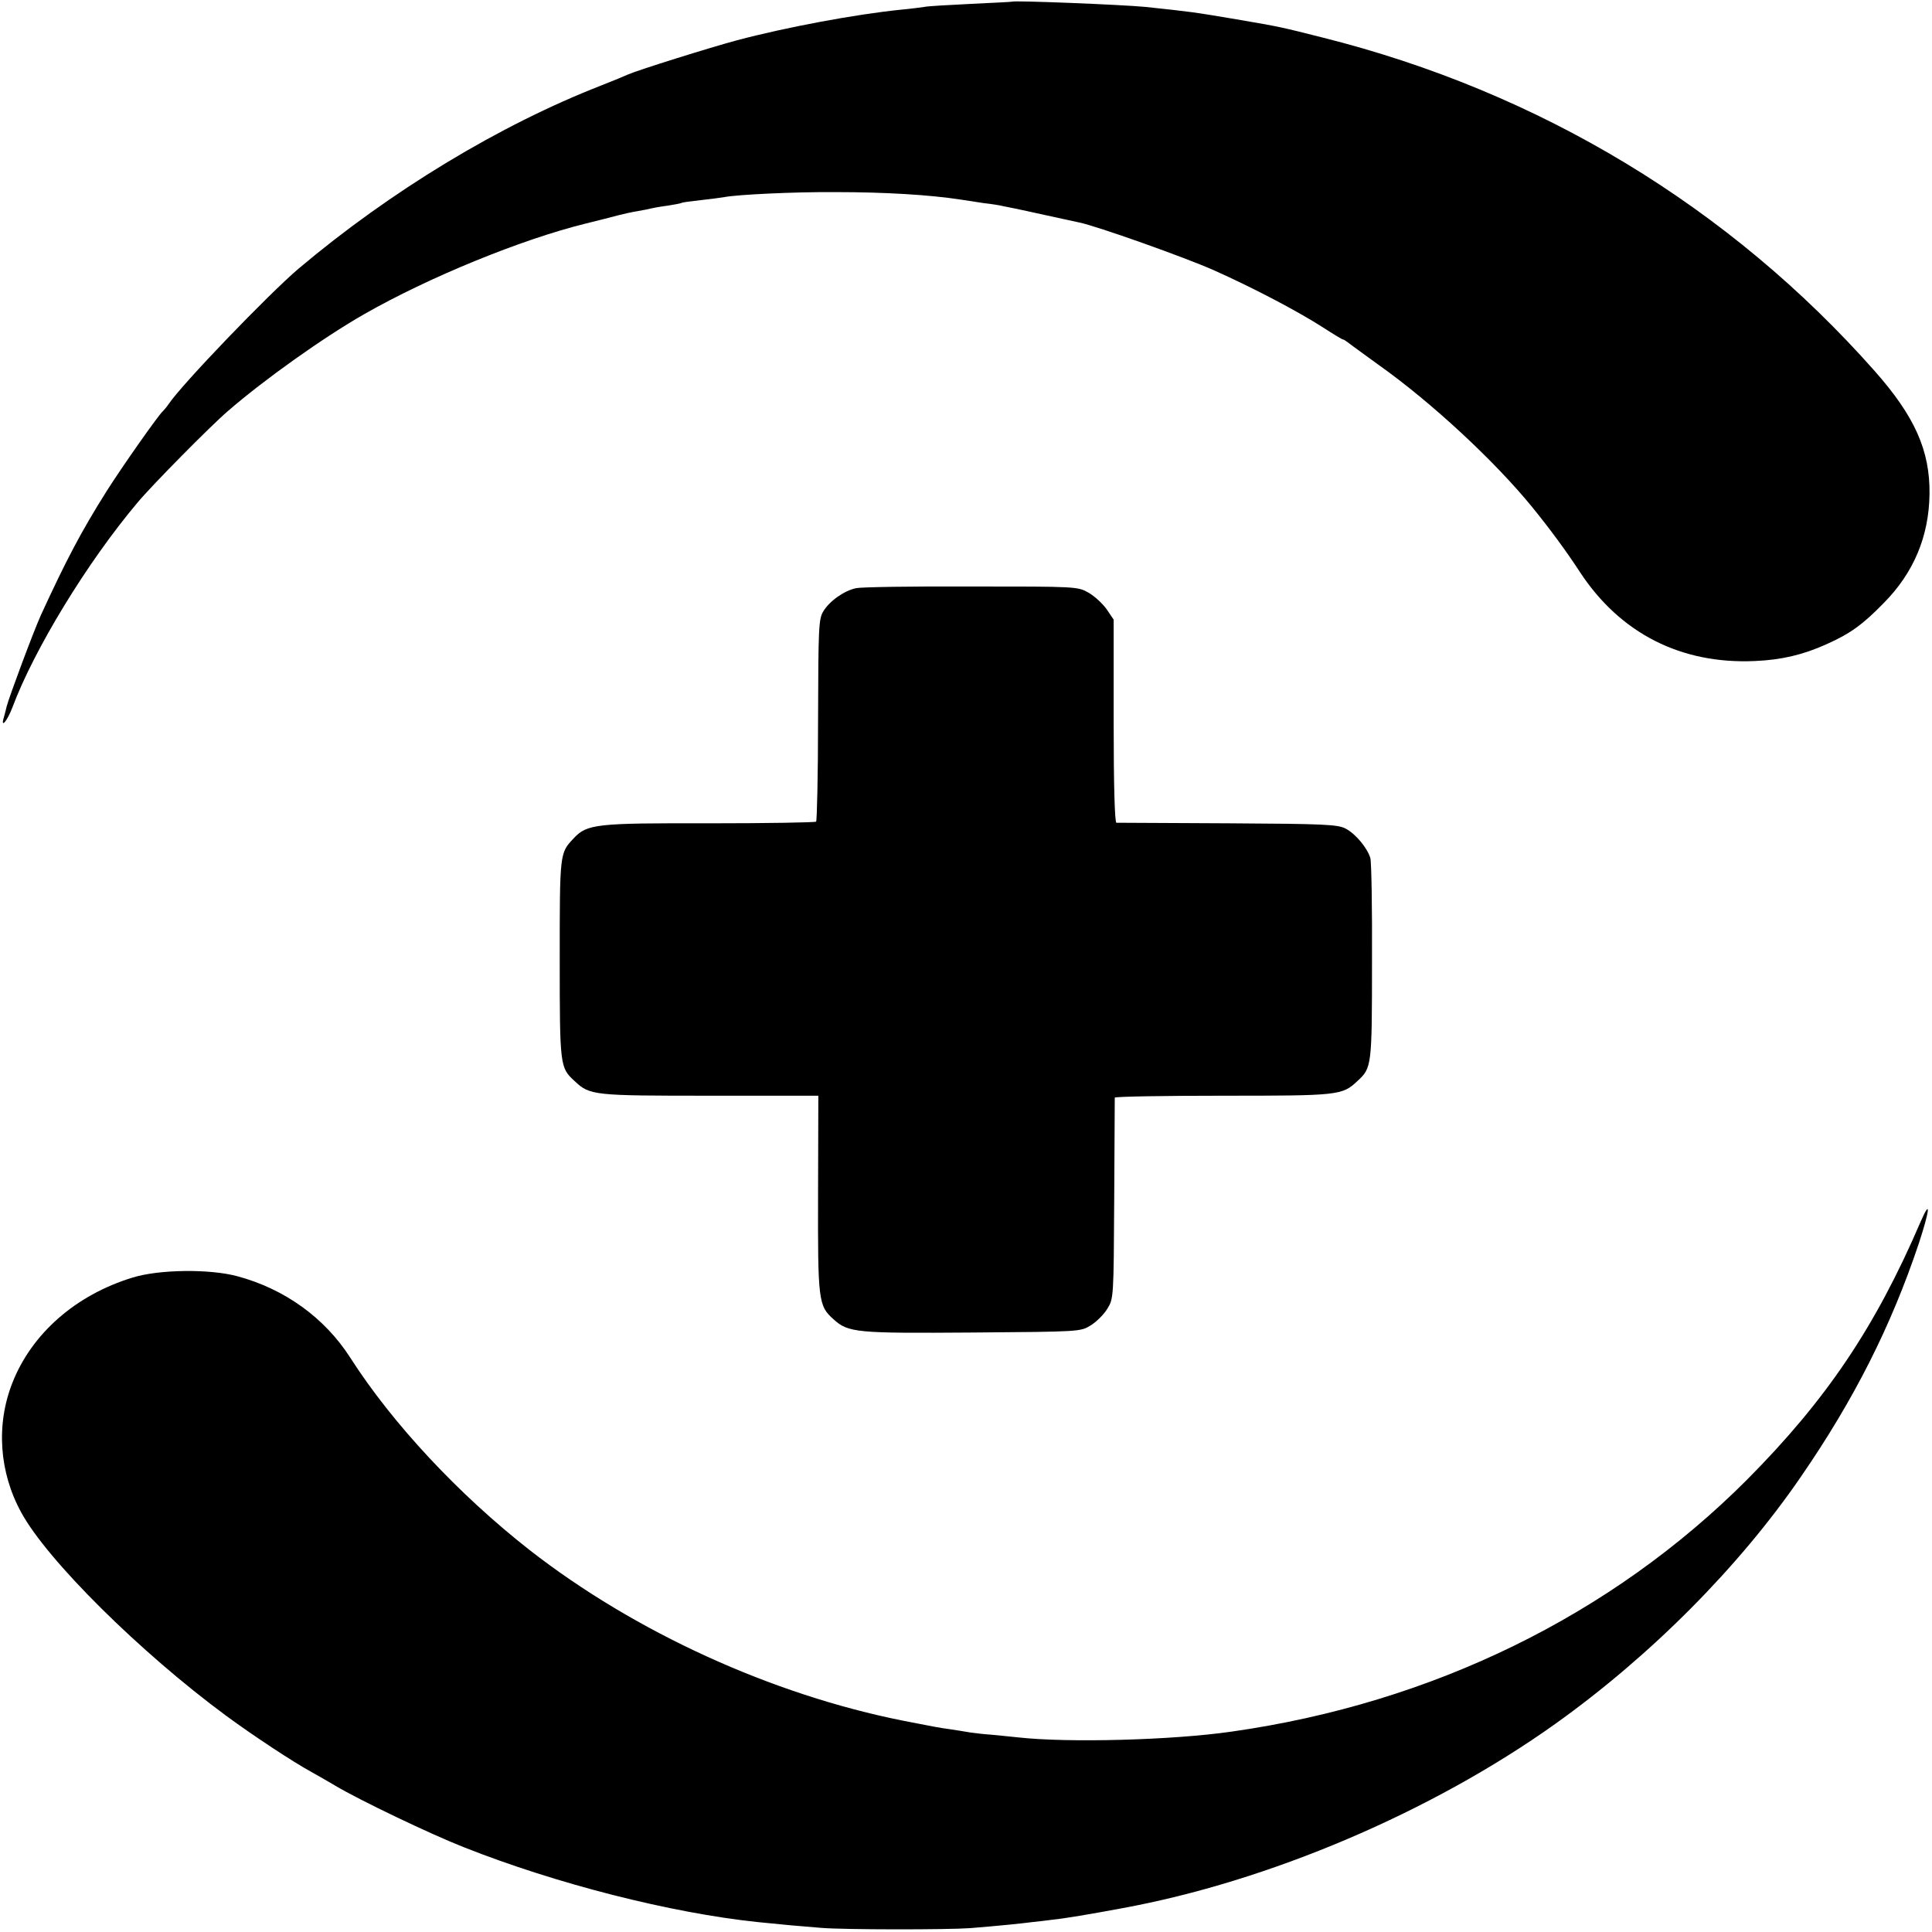 <?xml version="1.0" standalone="no"?>
<!DOCTYPE svg PUBLIC "-//W3C//DTD SVG 20010904//EN"
 "http://www.w3.org/TR/2001/REC-SVG-20010904/DTD/svg10.dtd">
<svg version="1.0" xmlns="http://www.w3.org/2000/svg"
 width="700pt" height="700pt" viewBox="0 0 700 700"
 preserveAspectRatio="xMidYMid meet">
<g transform="translate(0,700) scale(0.1,-0.1)"
fill="#000000" stroke="none">
<path d="M3667 6994 c-1 -1 -68 -4 -148 -8 -80 -4 -156 -8 -170 -11 -13 -2
-51 -7 -84 -10 -167 -17 -418 -64 -595 -111 -97 -26 -359 -108 -395 -124 -11
-5 -54 -23 -95 -39 -370 -144 -766 -384 -1099 -665 -107 -91 -421 -417 -470
-490 -8 -12 -18 -23 -21 -26 -14 -11 -147 -200 -204 -290 -92 -146 -147 -251
-238 -449 -27 -60 -115 -296 -124 -331 -2 -8 -6 -26 -10 -39 -13 -43 12 -14
31 36 78 209 271 526 454 743 51 61 263 276 326 330 130 113 346 267 495 352
233 133 567 270 802 328 46 11 99 25 118 30 19 5 51 12 70 15 19 3 42 8 50 10
8 2 35 7 60 10 24 4 47 8 50 10 3 2 34 6 70 10 36 4 74 9 85 11 47 9 251 19
400 18 184 0 344 -10 455 -27 19 -3 58 -9 85 -13 28 -3 59 -8 70 -11 11 -2 31
-6 45 -9 14 -3 66 -14 115 -25 50 -11 101 -22 115 -25 61 -12 385 -127 490
-174 139 -62 301 -147 393 -206 37 -24 70 -44 73 -44 3 0 10 -5 17 -10 7 -6
57 -42 112 -82 192 -136 422 -350 557 -516 65 -80 123 -159 172 -234 146 -223
367 -335 634 -323 97 4 176 23 260 61 85 38 130 70 207 149 109 110 164 242
166 395 2 158 -54 282 -198 445 -526 595 -1215 1012 -2001 1209 -151 38 -148
38 -312 66 -160 27 -162 27 -330 45 -82 8 -477 24 -483 19z"/>
<path d="M3102 4869 c-43 -9 -96 -46 -119 -84 -17 -28 -18 -59 -19 -393 0
-199 -4 -365 -7 -369 -4 -3 -177 -6 -385 -6 -412 1 -445 -2 -494 -55 -50 -53
-50 -52 -50 -437 0 -390 1 -393 54 -442 55 -52 68 -53 490 -53 l393 0 -1 -354
c-1 -389 1 -407 56 -456 54 -49 83 -51 505 -48 389 3 390 3 427 26 21 13 48
40 60 60 23 37 23 41 25 397 1 198 2 363 2 368 1 4 177 7 391 7 420 0 433 1
488 53 52 48 53 52 53 431 1 194 -2 364 -6 377 -11 37 -53 87 -88 106 -29 16
-75 18 -427 20 -217 1 -399 2 -405 2 -6 1 -10 131 -10 369 l0 367 -25 37 c-14
20 -43 47 -65 60 -40 23 -43 23 -425 23 -212 1 -400 -2 -418 -6z"/>
<path d="M6959 2574 c-165 -384 -342 -646 -629 -935 -491 -492 -1141 -810
-1868 -913 -215 -31 -591 -41 -772 -21 -36 4 -81 8 -100 10 -19 1 -53 5 -75 8
-22 4 -56 9 -75 12 -38 5 -57 9 -165 30 -479 95 -975 322 -1355 618 -258 202
-498 459 -651 698 -93 145 -238 249 -409 295 -100 27 -284 25 -380 -5 -206
-63 -365 -203 -435 -381 -60 -152 -48 -324 32 -470 94 -173 431 -507 743 -737
98 -72 242 -167 308 -203 20 -11 60 -34 87 -50 87 -52 346 -176 466 -223 336
-133 750 -238 1064 -271 76 -8 164 -16 230 -21 85 -7 457 -7 540 -1 112 9 187
17 226 22 20 2 54 6 76 9 34 3 136 20 248 41 531 97 1121 348 1570 668 346
247 666 569 889 894 195 283 328 548 428 846 40 122 45 167 7 80z"/>
</g>
</svg>
